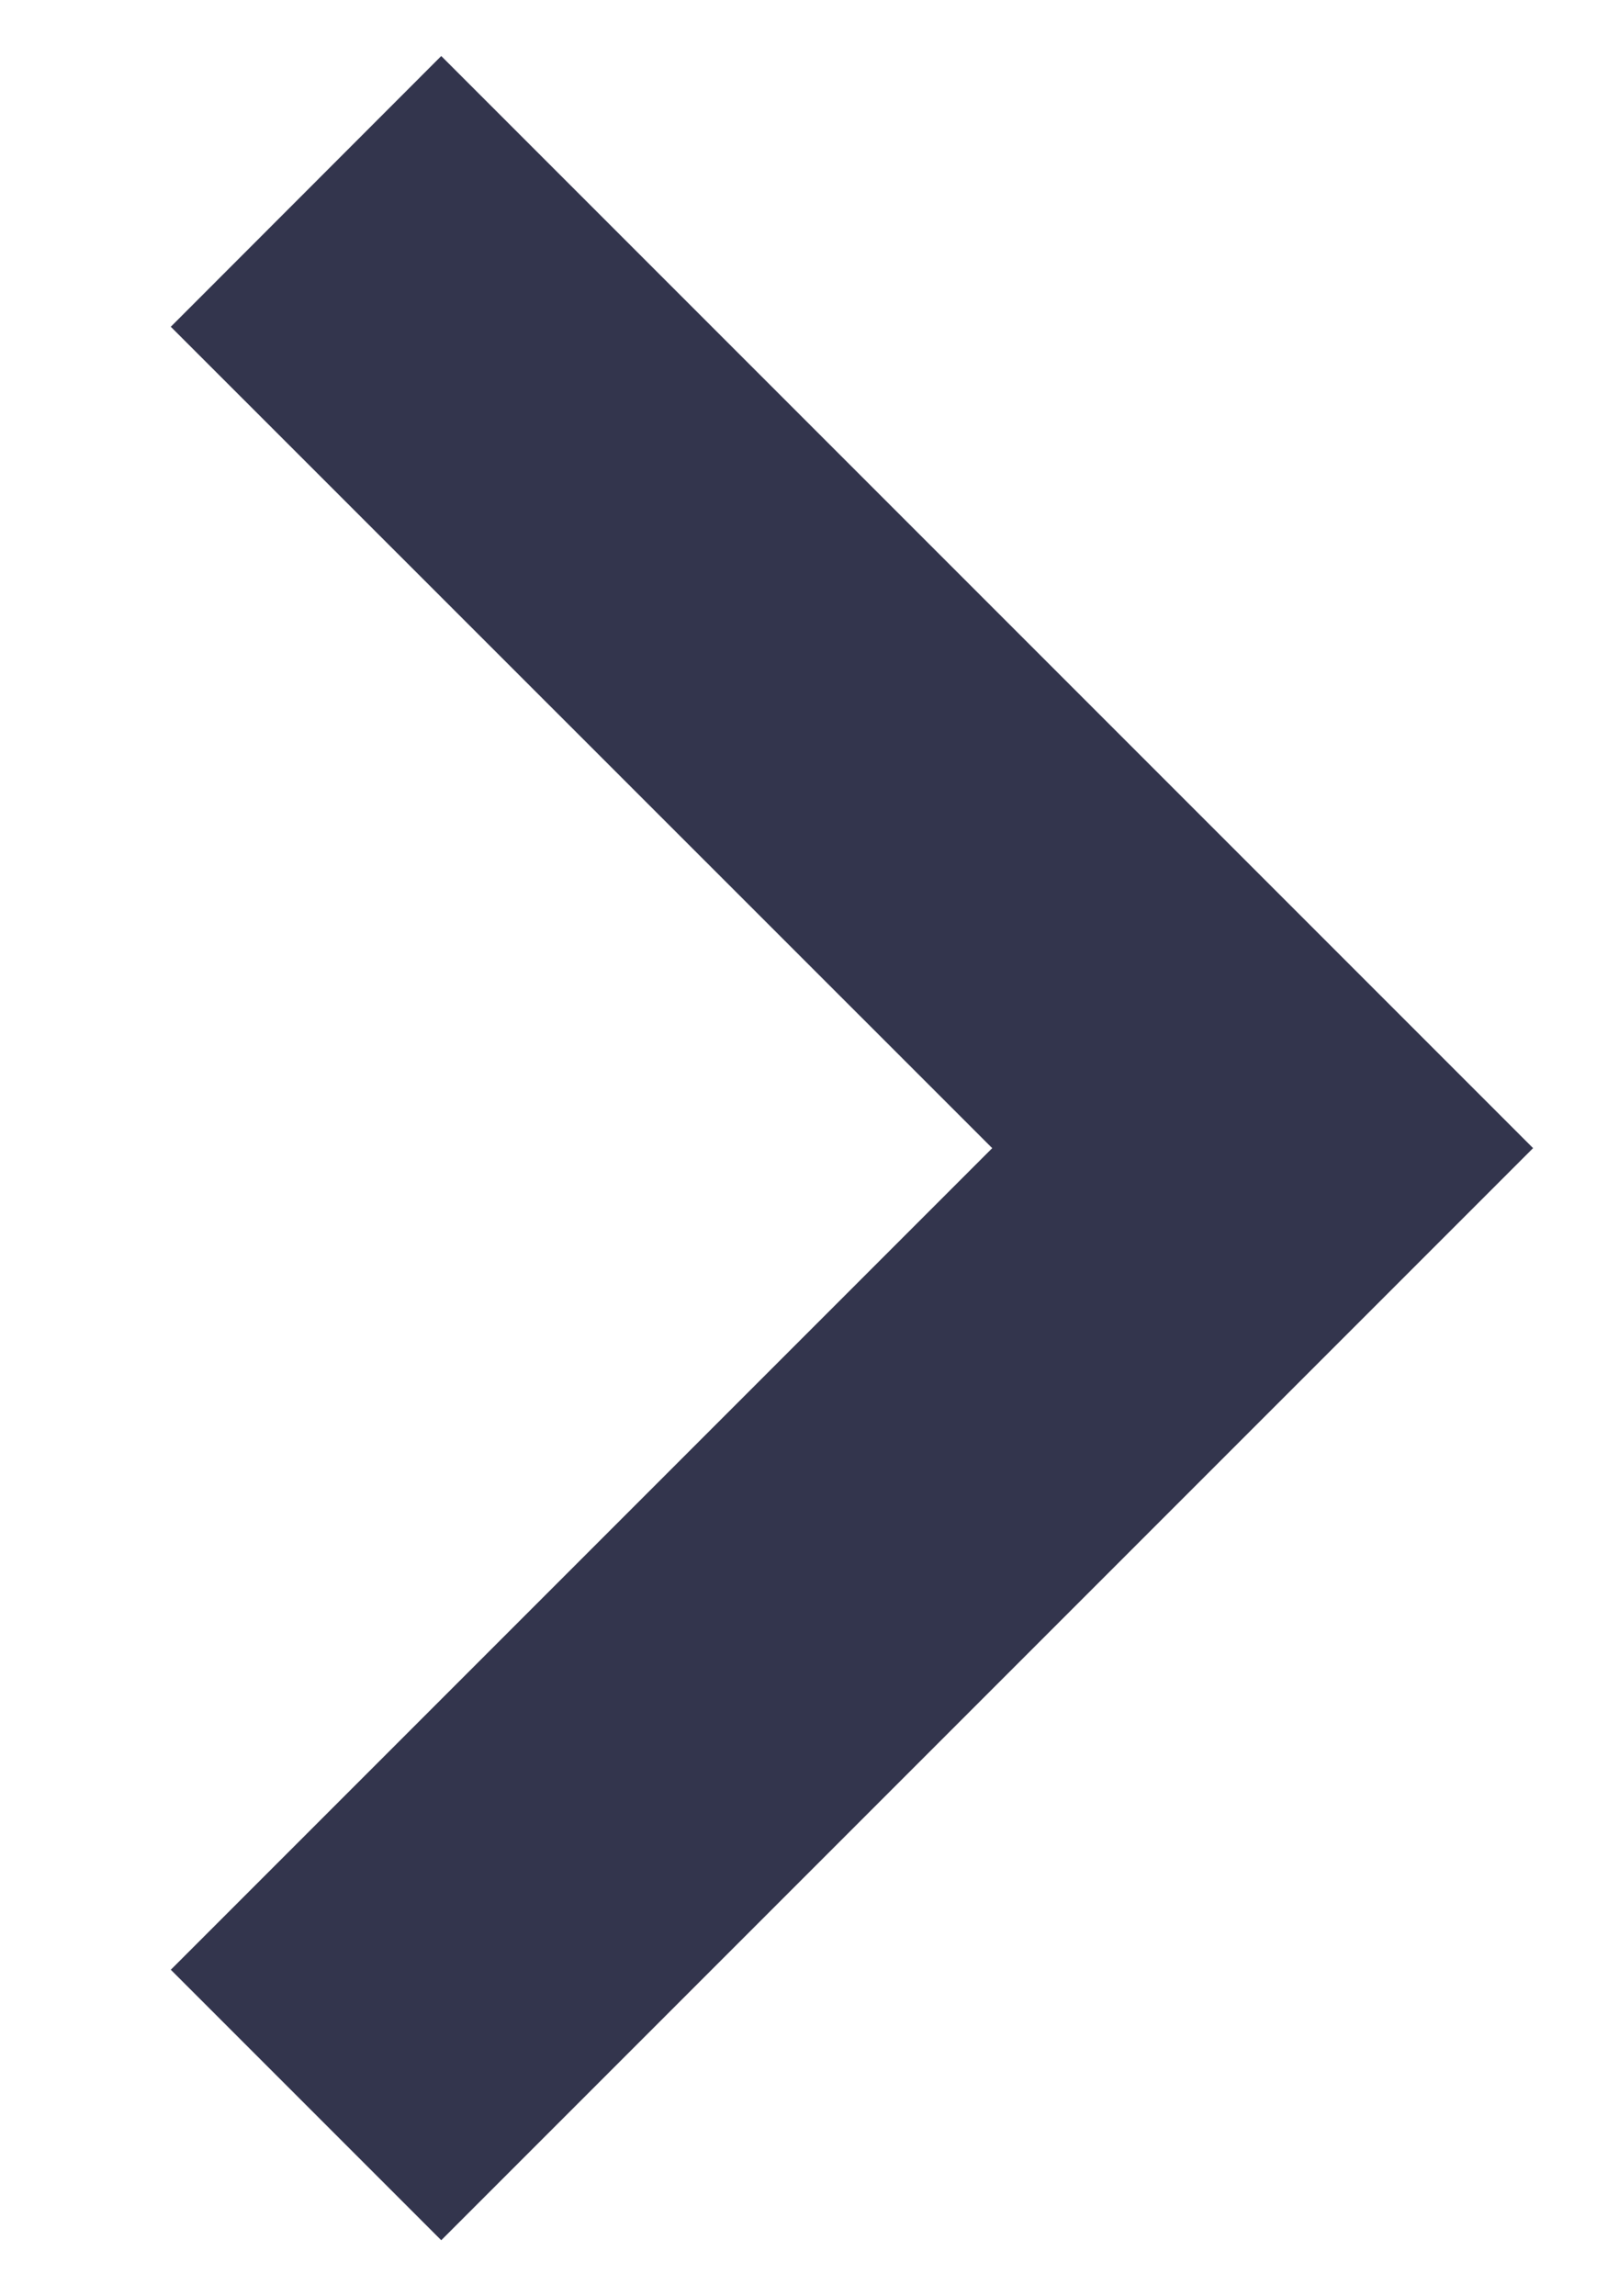 <svg width="7" height="10" viewBox="0 0 7 10" fill="none" xmlns="http://www.w3.org/2000/svg">
<path d="M1.922 9.756L6.678 5L1.922 0.244L0.744 1.423L4.322 5L0.744 8.578L1.922 9.756Z" fill="#33354D"/>
</svg>
